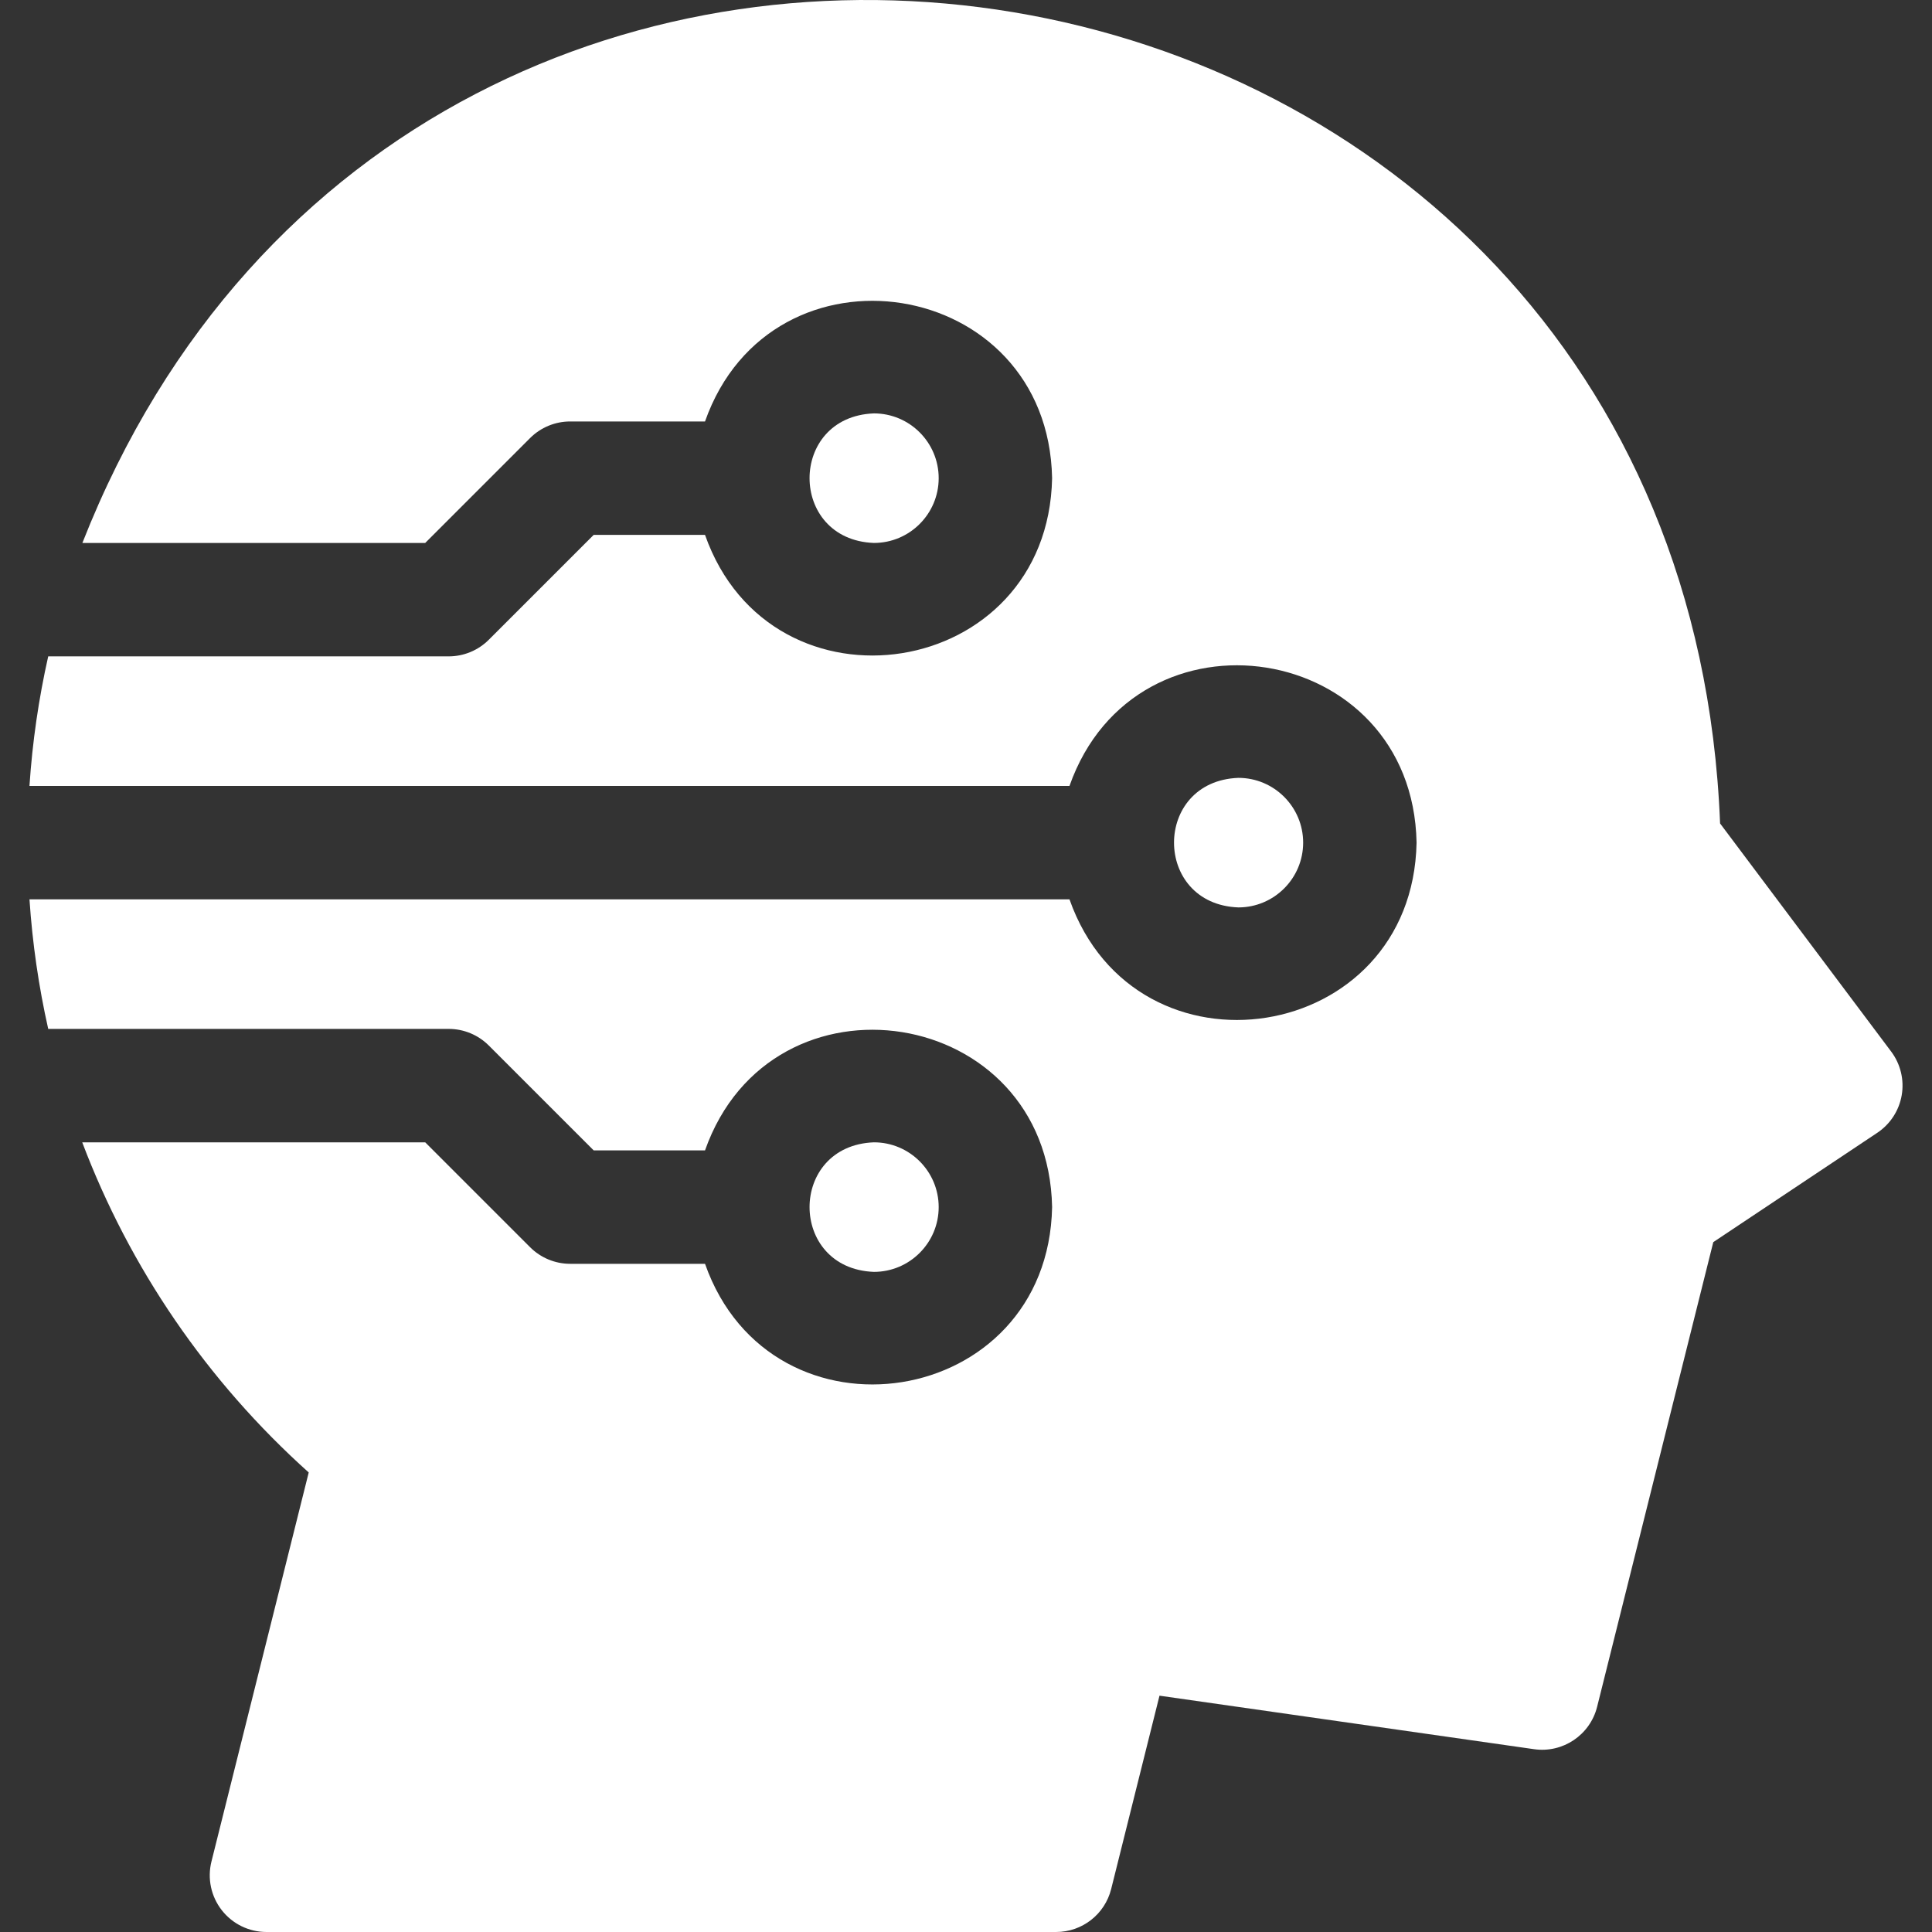 <svg id="Layer_1" enable-background="new 0 0 511.008 511.008" height="512" viewBox="0 0 511.008 511.008" width="512" xmlns="http://www.w3.org/2000/svg"><rect x="0" y="0" width="511.008" height="511.008" fill="#333333" stroke="none"/><g><path fill="white" d="m248.28 319.275c0-9.447-7.686-17.133-17.133-17.133-22.698.861-22.692 33.409 0 34.267 9.447-.001 17.133-7.687 17.133-17.134z"/><path fill="white" d="m500.214 278.141-45.257-60.342c-9.69-246.469-344.044-300.928-433.167-74.191h90.677l27.74-27.74c2.813-2.812 6.628-4.393 10.606-4.393h35.661c17.604-49.883 90.754-38.543 91.805 15.001-1.056 53.552-74.21 64.875-91.805 14.999h-29.448l-27.741 27.74c-2.813 2.813-6.628 4.393-10.606 4.393h-105.925c-2.51 11.134-4.183 22.579-4.96 34.267h275.081c17.604-49.883 90.754-38.543 91.805 15.001-1.056 53.552-74.21 64.875-91.805 14.999h-275.078c.773 11.614 2.437 23.064 4.956 34.267h105.927c3.978 0 7.793 1.58 10.606 4.393l27.741 27.74h29.448c17.604-49.883 90.754-38.543 91.805 15.001-1.056 53.552-74.21 64.875-91.805 14.999h-35.661c-3.978 0-7.793-1.581-10.606-4.393l-27.74-27.74h-90.72c12.536 33.12 32.903 63.092 59.907 87.322l-25.727 102.906c-1.12 4.481-.113 9.229 2.729 12.869 2.843 3.641 7.204 5.769 11.823 5.769h208.867c6.883 0 12.883-4.685 14.552-11.362l12.785-51.143 99.075 14.153c7.605 1.087 14.809-3.754 16.673-11.211l30.727-122.907 43.375-28.917c3.431-2.287 5.768-5.885 6.464-9.948.696-4.062-.311-8.233-2.784-11.532z"/><path fill="white" d="m248.28 126.475c0-9.447-7.686-17.133-17.133-17.133-22.698.861-22.692 33.409 0 34.267 9.447-.001 17.133-7.687 17.133-17.134z"/><path fill="white" d="m344.68 222.875c0-9.447-7.686-17.133-17.133-17.133-22.698.861-22.692 33.409 0 34.267 9.447-.001 17.133-7.687 17.133-17.134z"/></g></svg>